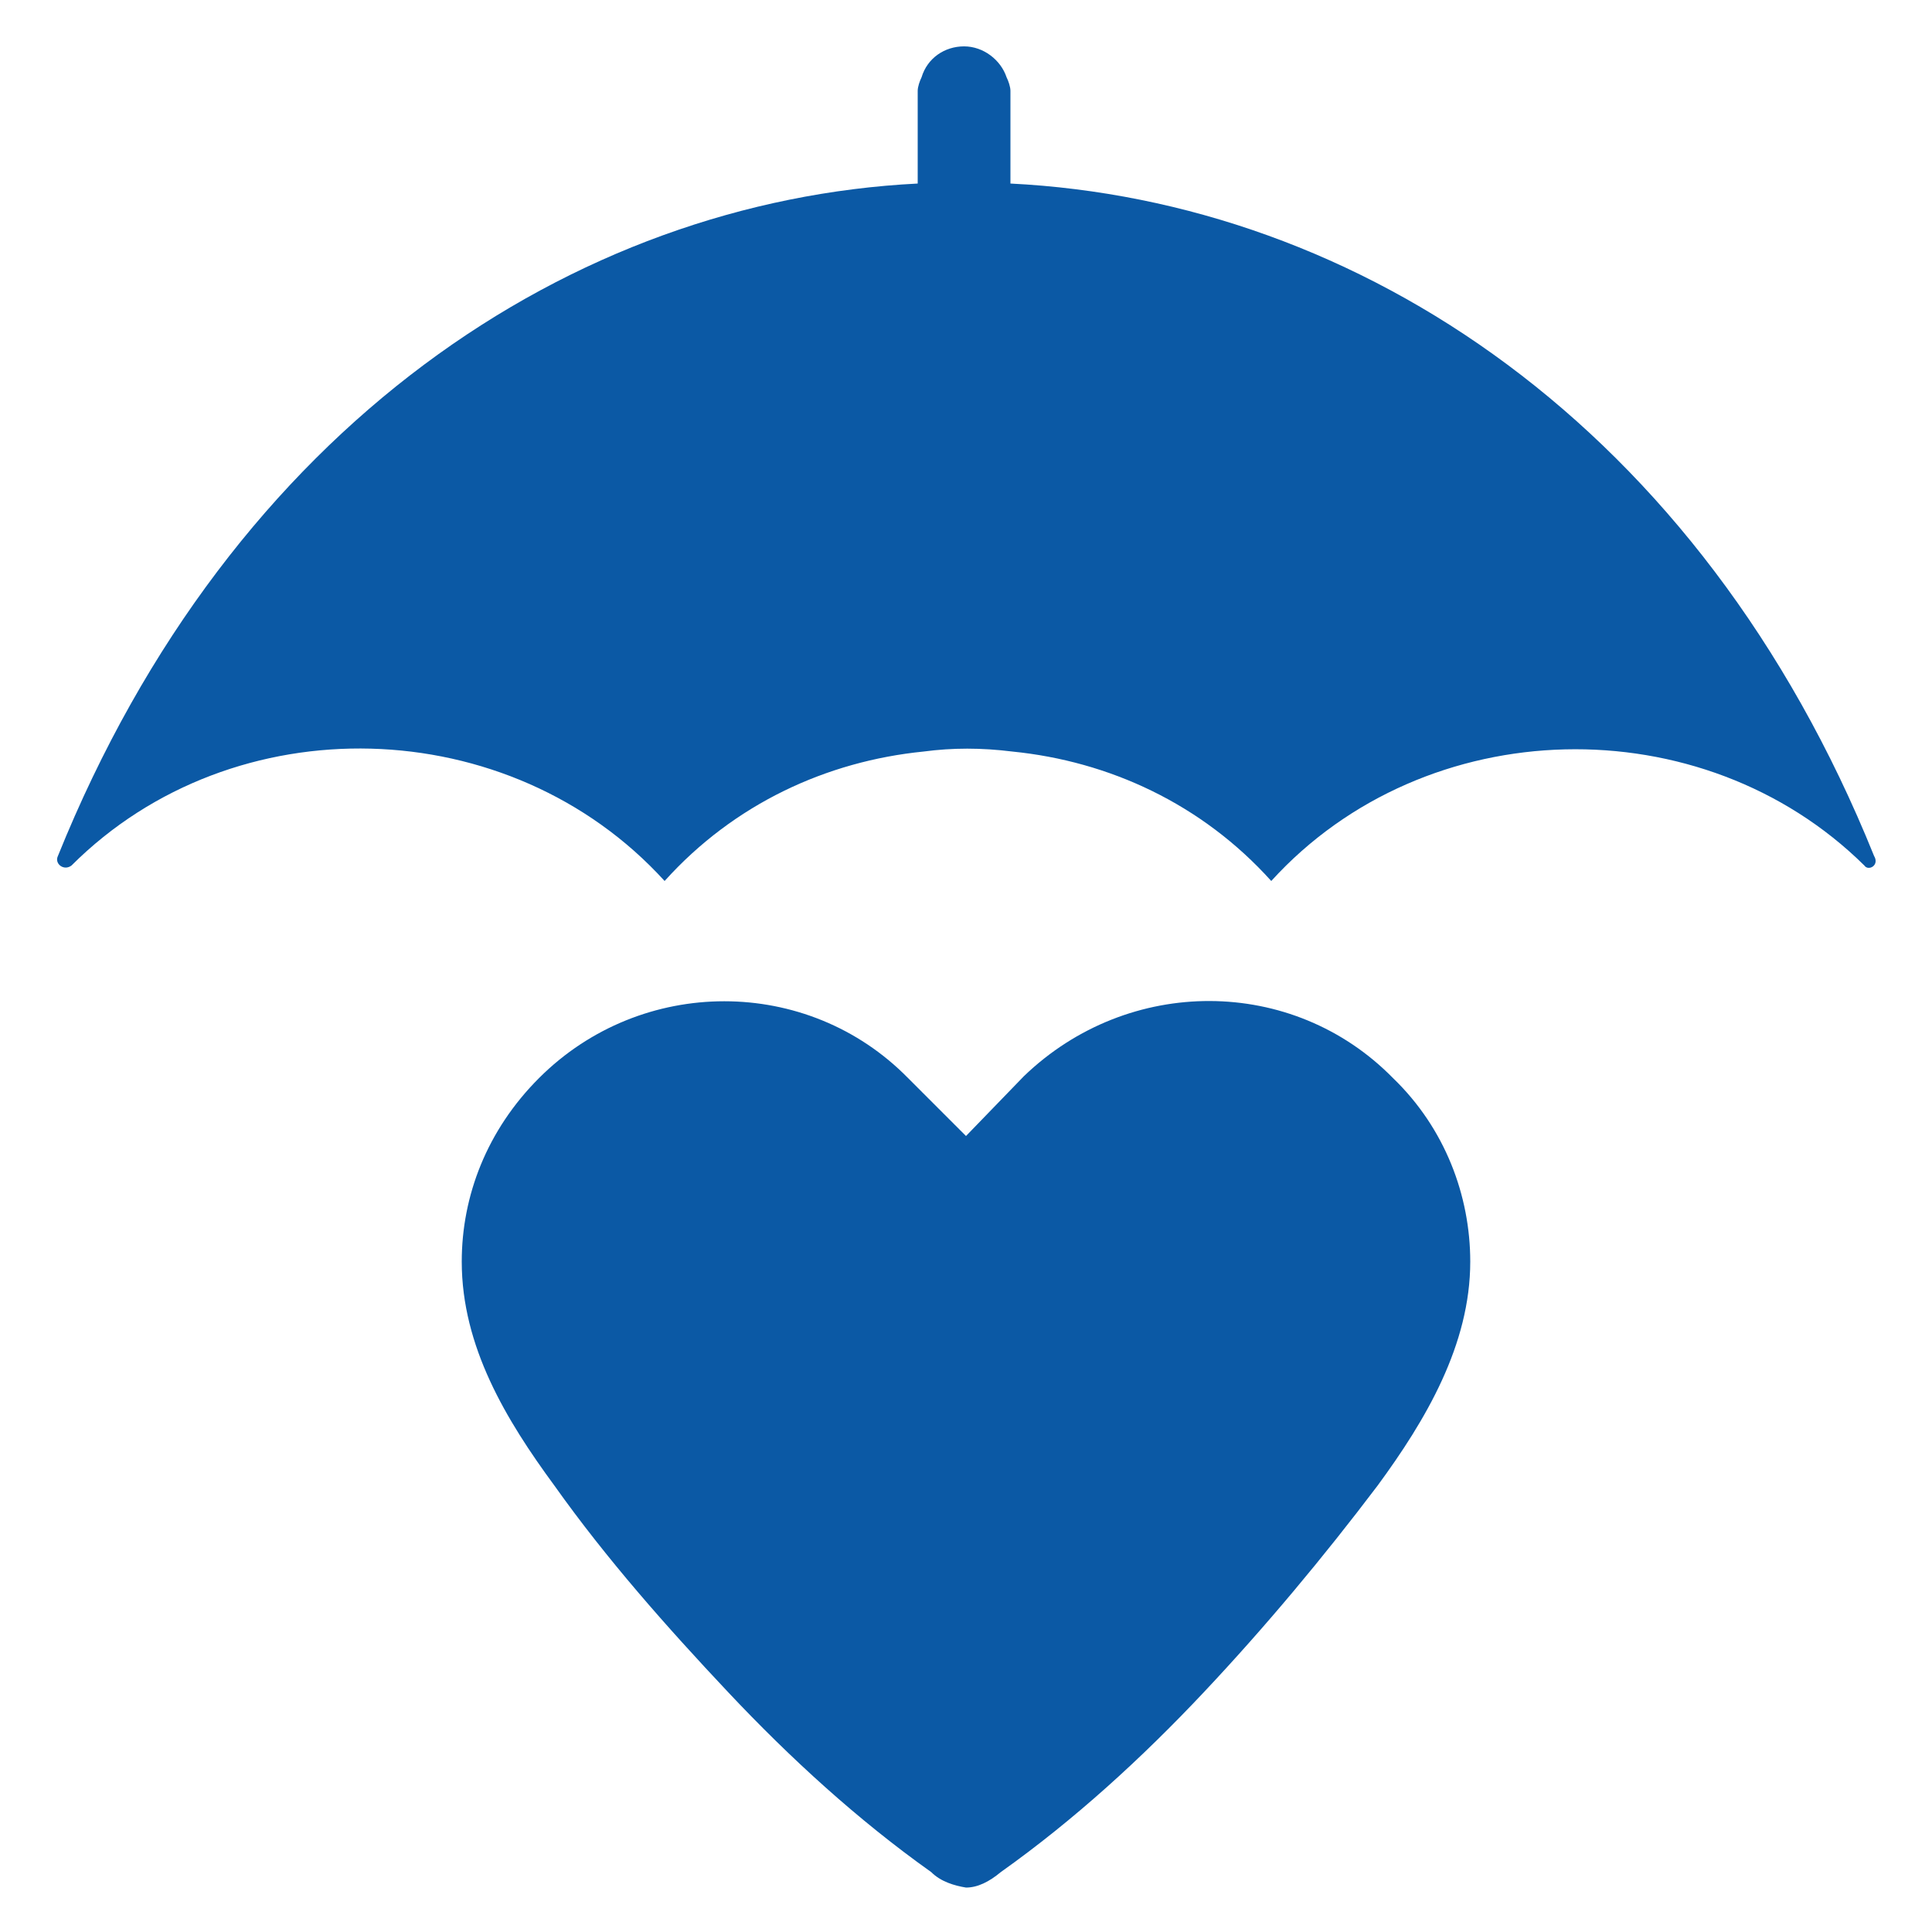<?xml version="1.0" encoding="UTF-8"?> <svg xmlns="http://www.w3.org/2000/svg" xmlns:xlink="http://www.w3.org/1999/xlink" version="1.1" id="Layer_1" x="0px" y="0px" viewBox="0 0 100 100" style="enable-background:new 0 0 100 100;" xml:space="preserve"> <style type="text/css"> .st0{fill:#0B59A5;} </style> <g> <path class="st0" d="M53,55.7l-3,3.1l-3-3c-5.2-5.3-13.8-5.3-19.1,0c-2.7,2.7-4,6.1-4,9.5c0,4.4,2.3,8.2,4.8,11.6 c2.7,3.8,5.8,7.3,9,10.7s6.7,6.6,10.5,9.3c0.5,0.5,1.2,0.7,1.8,0.8c0.6,0,1.2-0.3,1.8-0.8c3.8-2.7,7.3-5.9,10.5-9.3 c3.2-3.4,6.2-7,9-10.7c2.5-3.4,4.8-7.3,4.8-11.6c0-3.4-1.3-6.9-4-9.5C66.9,50.5,58.4,50.5,53,55.7L53,55.7z"></path> <path class="st0" d="M97,44.3C88,22,70.3,10.4,52.3,9.5V4.7c0-0.2-0.1-0.5-0.2-0.7c-0.3-0.9-1.2-1.6-2.2-1.6S48,3,47.7,4 c-0.1,0.2-0.2,0.5-0.2,0.7v4.8C29.7,10.4,12,22,3,44.3c-0.2,0.4,0.3,0.8,0.7,0.5c8.4-8.4,22.7-8,30.7,0.8c3.6-4,8.4-6.2,13.4-6.7 c1.5-0.2,3-0.2,4.6,0c5,0.5,9.8,2.7,13.4,6.7c8-8.8,22.3-9.1,30.7-0.8C96.7,45.1,97.3,44.8,97,44.3L97,44.3z"></path> </g> </svg> 